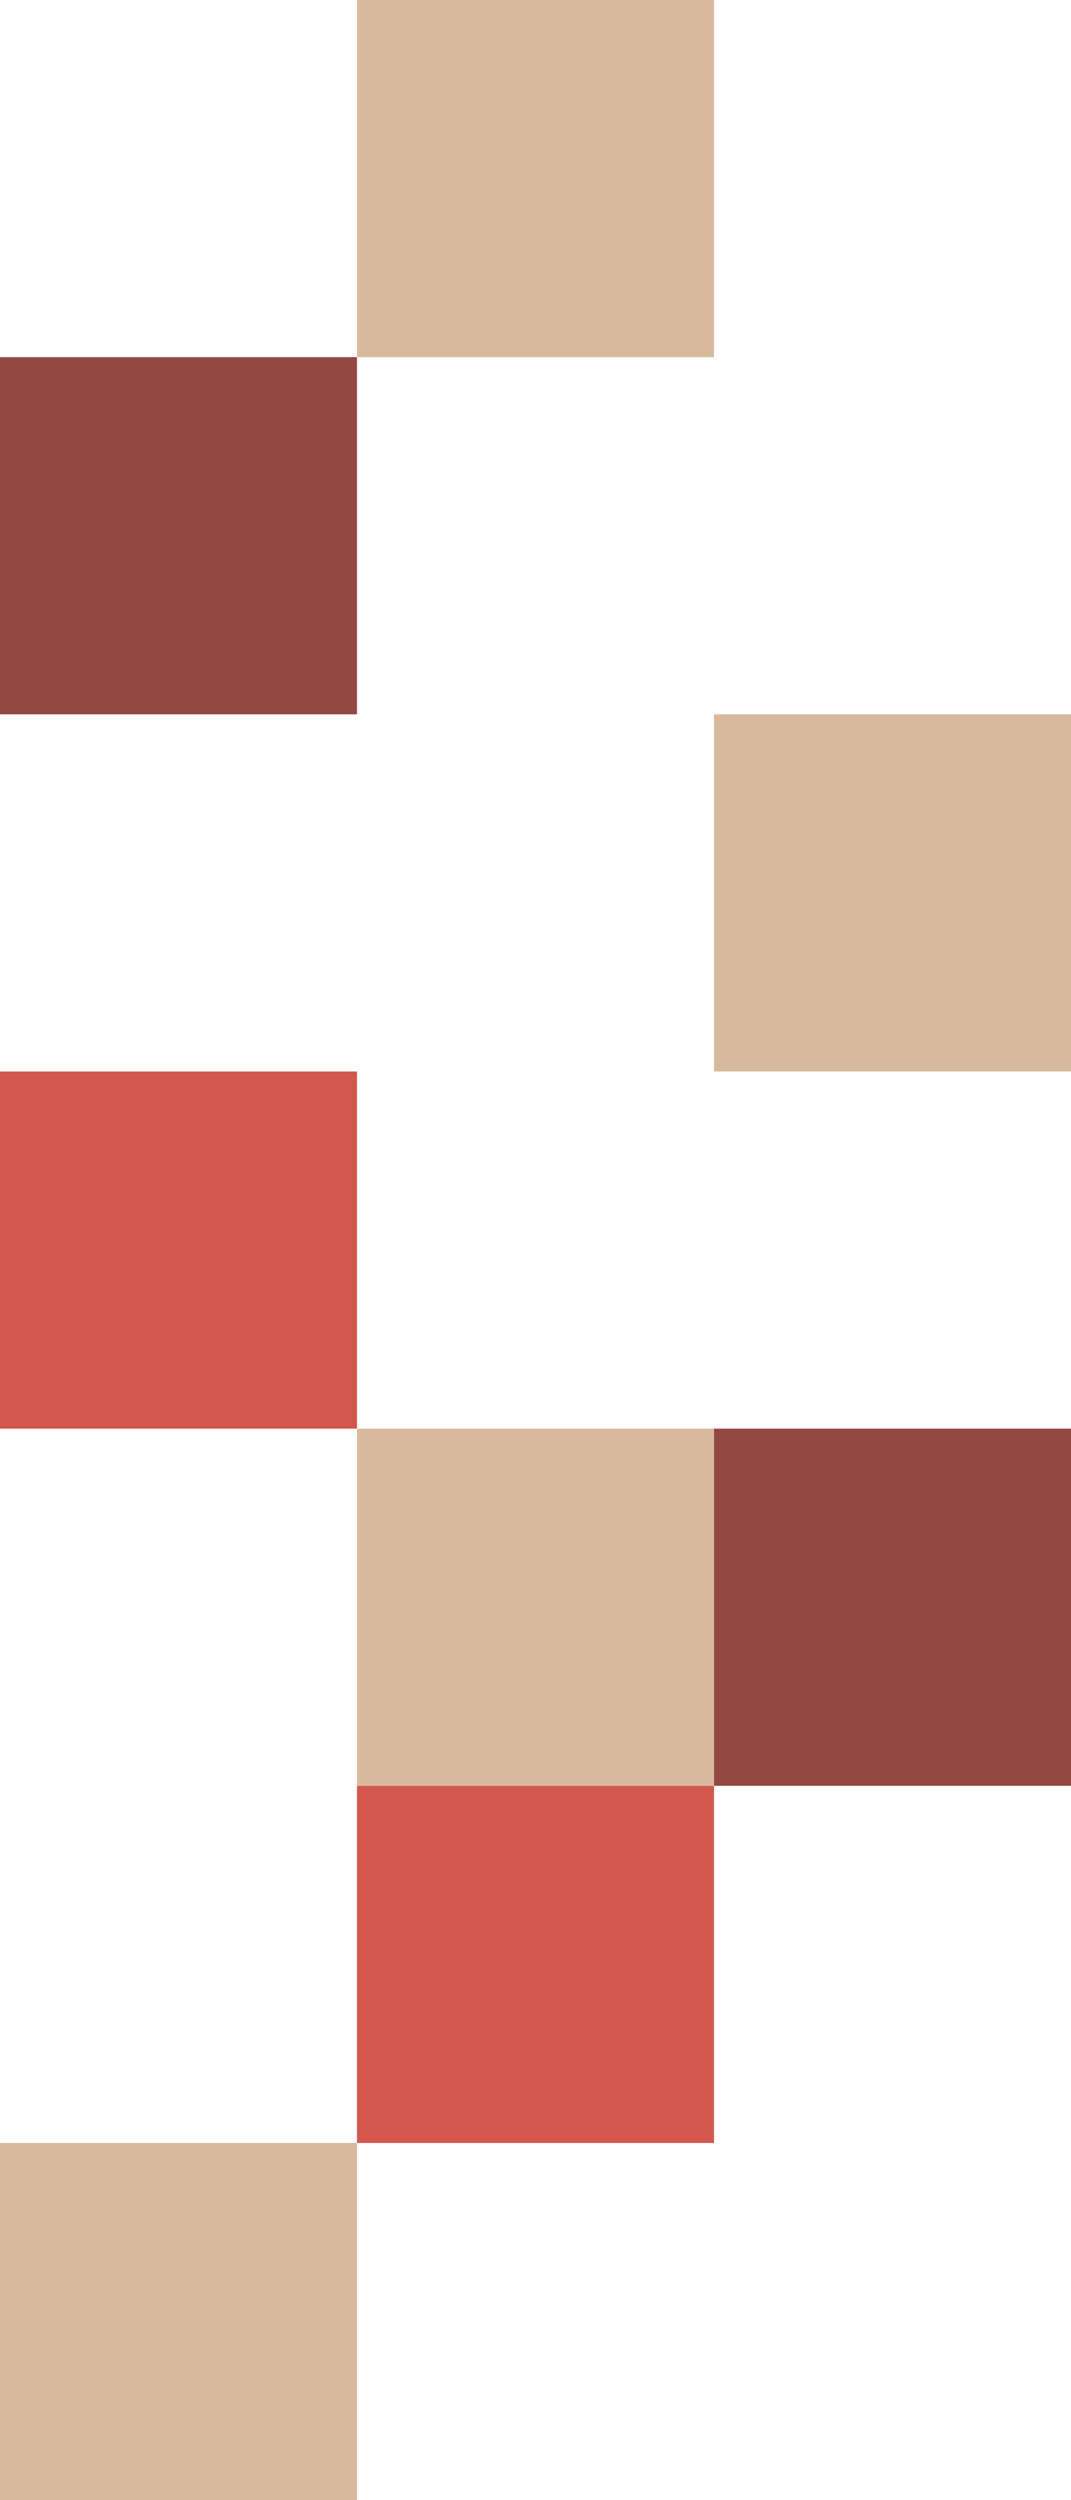 <svg xmlns="http://www.w3.org/2000/svg" width="138" height="322" viewBox="0 0 138 322">
  <g id="Group_19" data-name="Group 19" transform="translate(0 -1037)">
    <rect id="Rectangle_490" data-name="Rectangle 490" width="46" height="46" transform="translate(0 1083)" fill="#934842"/>
    <rect id="Rectangle_495" data-name="Rectangle 495" width="46" height="46" transform="translate(0 1175)" fill="#d4574e"/>
    <rect id="Rectangle_500" data-name="Rectangle 500" width="46" height="46" transform="translate(0 1313)" fill="#d9b99e"/>
    <rect id="Rectangle_503" data-name="Rectangle 503" width="46" height="46" transform="translate(92 1129)" fill="#d9b99e"/>
    <rect id="Rectangle_491" data-name="Rectangle 491" width="46" height="46" transform="translate(46 1037)" fill="#d9b99e"/>
    <rect id="Rectangle_496" data-name="Rectangle 496" width="46" height="46" transform="translate(46 1221)" fill="#d9b99e"/>
    <rect id="Rectangle_497" data-name="Rectangle 497" width="46" height="46" transform="translate(92 1221)" fill="#934842"/>
    <rect id="Rectangle_499" data-name="Rectangle 499" width="46" height="46" transform="translate(46 1267)" fill="#d4574e"/>
  </g>
</svg>
